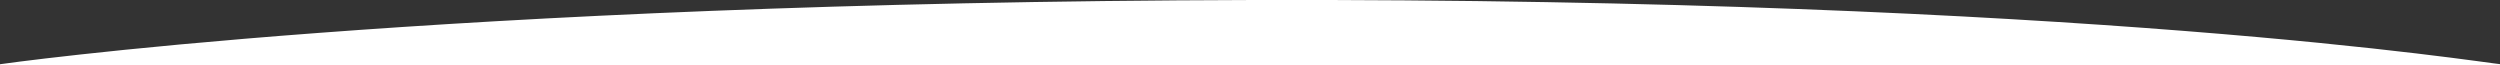 <?xml version="1.0" encoding="utf-8"?>
<!-- Generator: Adobe Illustrator 26.0.1, SVG Export Plug-In . SVG Version: 6.00 Build 0)  -->
<svg version="1.1" id="Calque_1" xmlns="http://www.w3.org/2000/svg" xmlns:xlink="http://www.w3.org/1999/xlink" x="0px" y="0px"
	 viewBox="0 0 1226 32" style="enable-background:new 0 0 1226 32;" xml:space="preserve">
<rect x="0" y="0" width="1226" height="32" fill="#333333" stroke="none"/>
<style type="text/css">
	.st0{fill:#FFFFFF;stroke:#FFFFFF;stroke-miterlimit:10;}
</style>
<path class="st0" d="M1226.33,32c0,0,0.01-0.01,0-0.01C1218.25,31.46,1024.5-0.5,614.5,0.5C212.5,1.48,0,32,0,32H1226.33z"/>
</svg>
